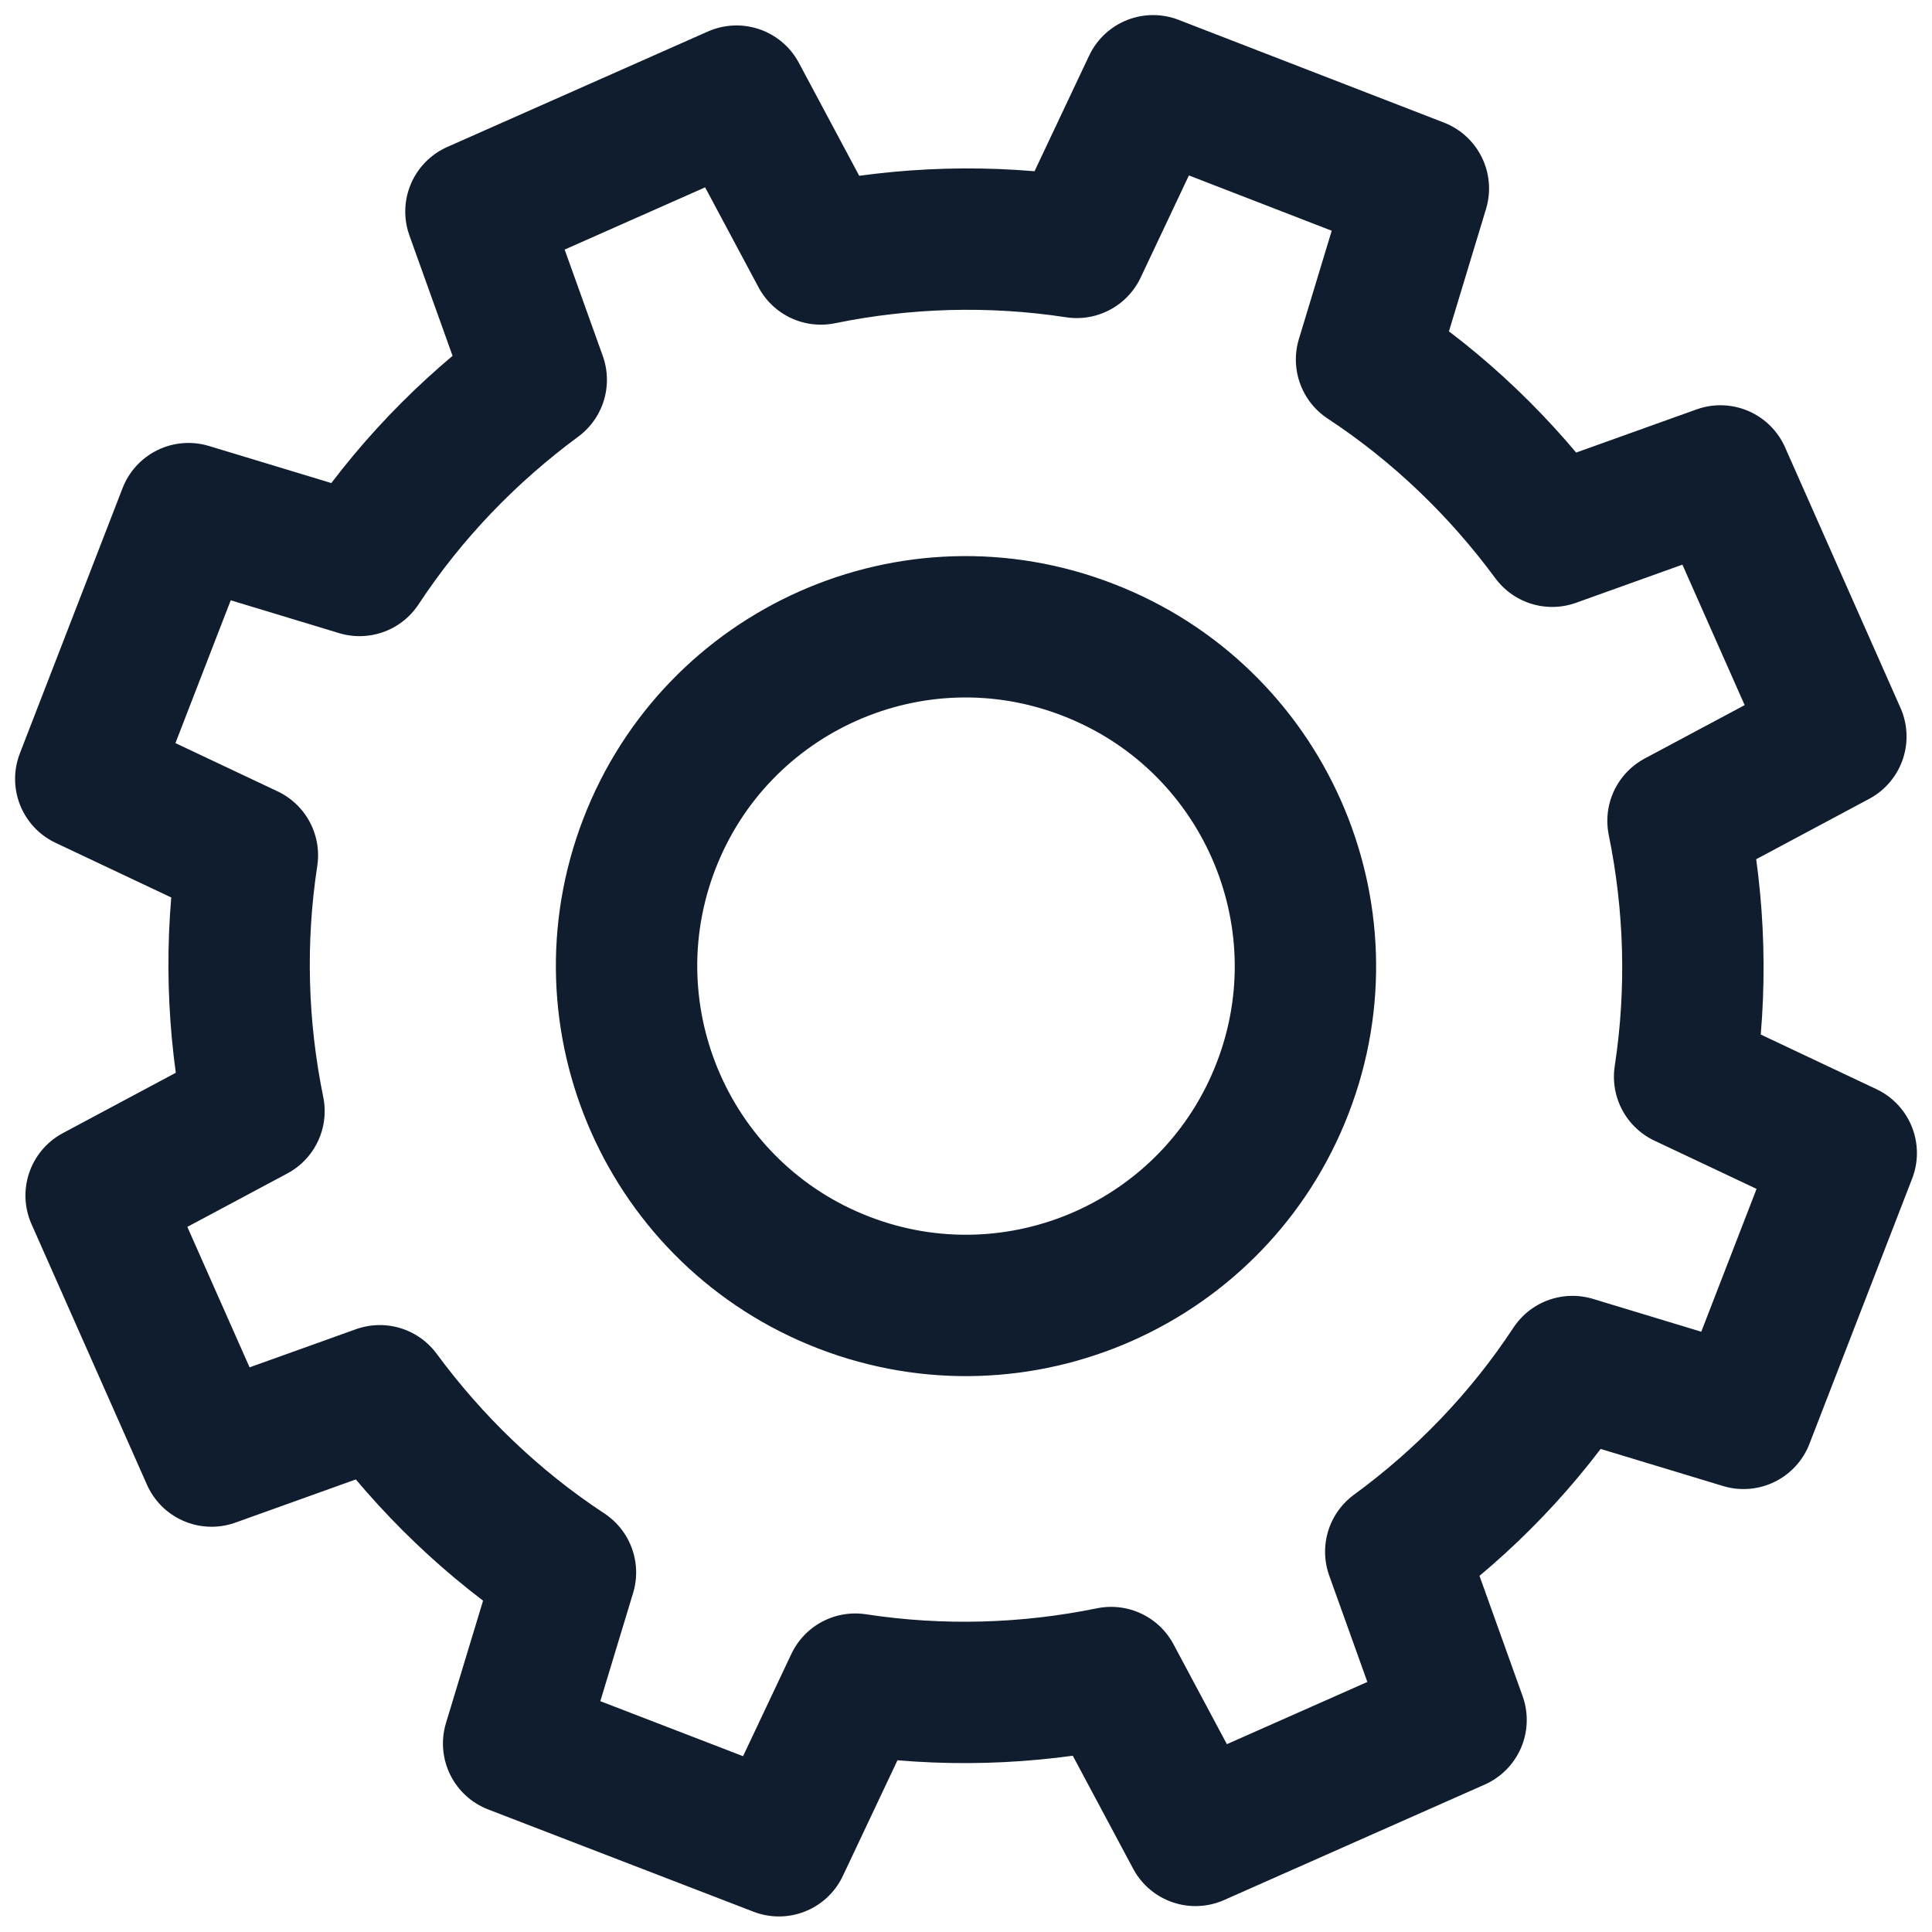 <?xml version="1.0" encoding="UTF-8"?>
<!-- Generator: $$$/GeneralStr/196=Adobe Illustrator 27.6.0, SVG Export Plug-In . SVG Version: 6.00 Build 0)  -->
<svg xmlns="http://www.w3.org/2000/svg" xmlns:xlink="http://www.w3.org/1999/xlink" version="1.1" id="Calque_1" x="0px" y="0px" viewBox="0 0 41 41" style="enable-background:new 0 0 41 41;" xml:space="preserve">
<style type="text/css">
	
		.st0{fill-rule:evenodd;clip-rule:evenodd;fill:none;stroke:#0F1D2E;stroke-width:3;stroke-linecap:round;stroke-linejoin:round;stroke-miterlimit:10;}
</style>
<path class="st0" d="M23.09,13.79c3.71,1.43,5.56,5.6,4.13,9.3c-1.43,3.71-5.6,5.56-9.31,4.13c-3.71-1.43-5.56-5.6-4.13-9.31  C15.21,14.2,19.38,12.35,23.09,13.79L23.09,13.79z M29,7.63c1.55,1.02,2.87,2.3,3.94,3.75l3.57-1.28l2.45,5.53l-3.35,1.79  c0.36,1.76,0.42,3.6,0.14,5.43l3.43,1.62L37,30.1L33.37,29c-1.02,1.55-2.3,2.87-3.75,3.93l1.28,3.57l-5.53,2.45l-1.79-3.35  c-1.76,0.36-3.6,0.42-5.43,0.14l-1.62,3.43L10.9,37l1.1-3.63c-1.55-1.02-2.87-2.3-3.94-3.75L4.49,30.9l-2.45-5.53l3.35-1.79  c-0.36-1.76-0.42-3.6-0.14-5.43l-3.43-1.62L4,10.9L7.63,12c1.02-1.55,2.3-2.87,3.75-3.94L10.1,4.49l5.53-2.45l1.79,3.35  c1.76-0.36,3.6-0.42,5.43-0.14l1.62-3.43L30.1,4L29,7.63z"></path>
</svg>
